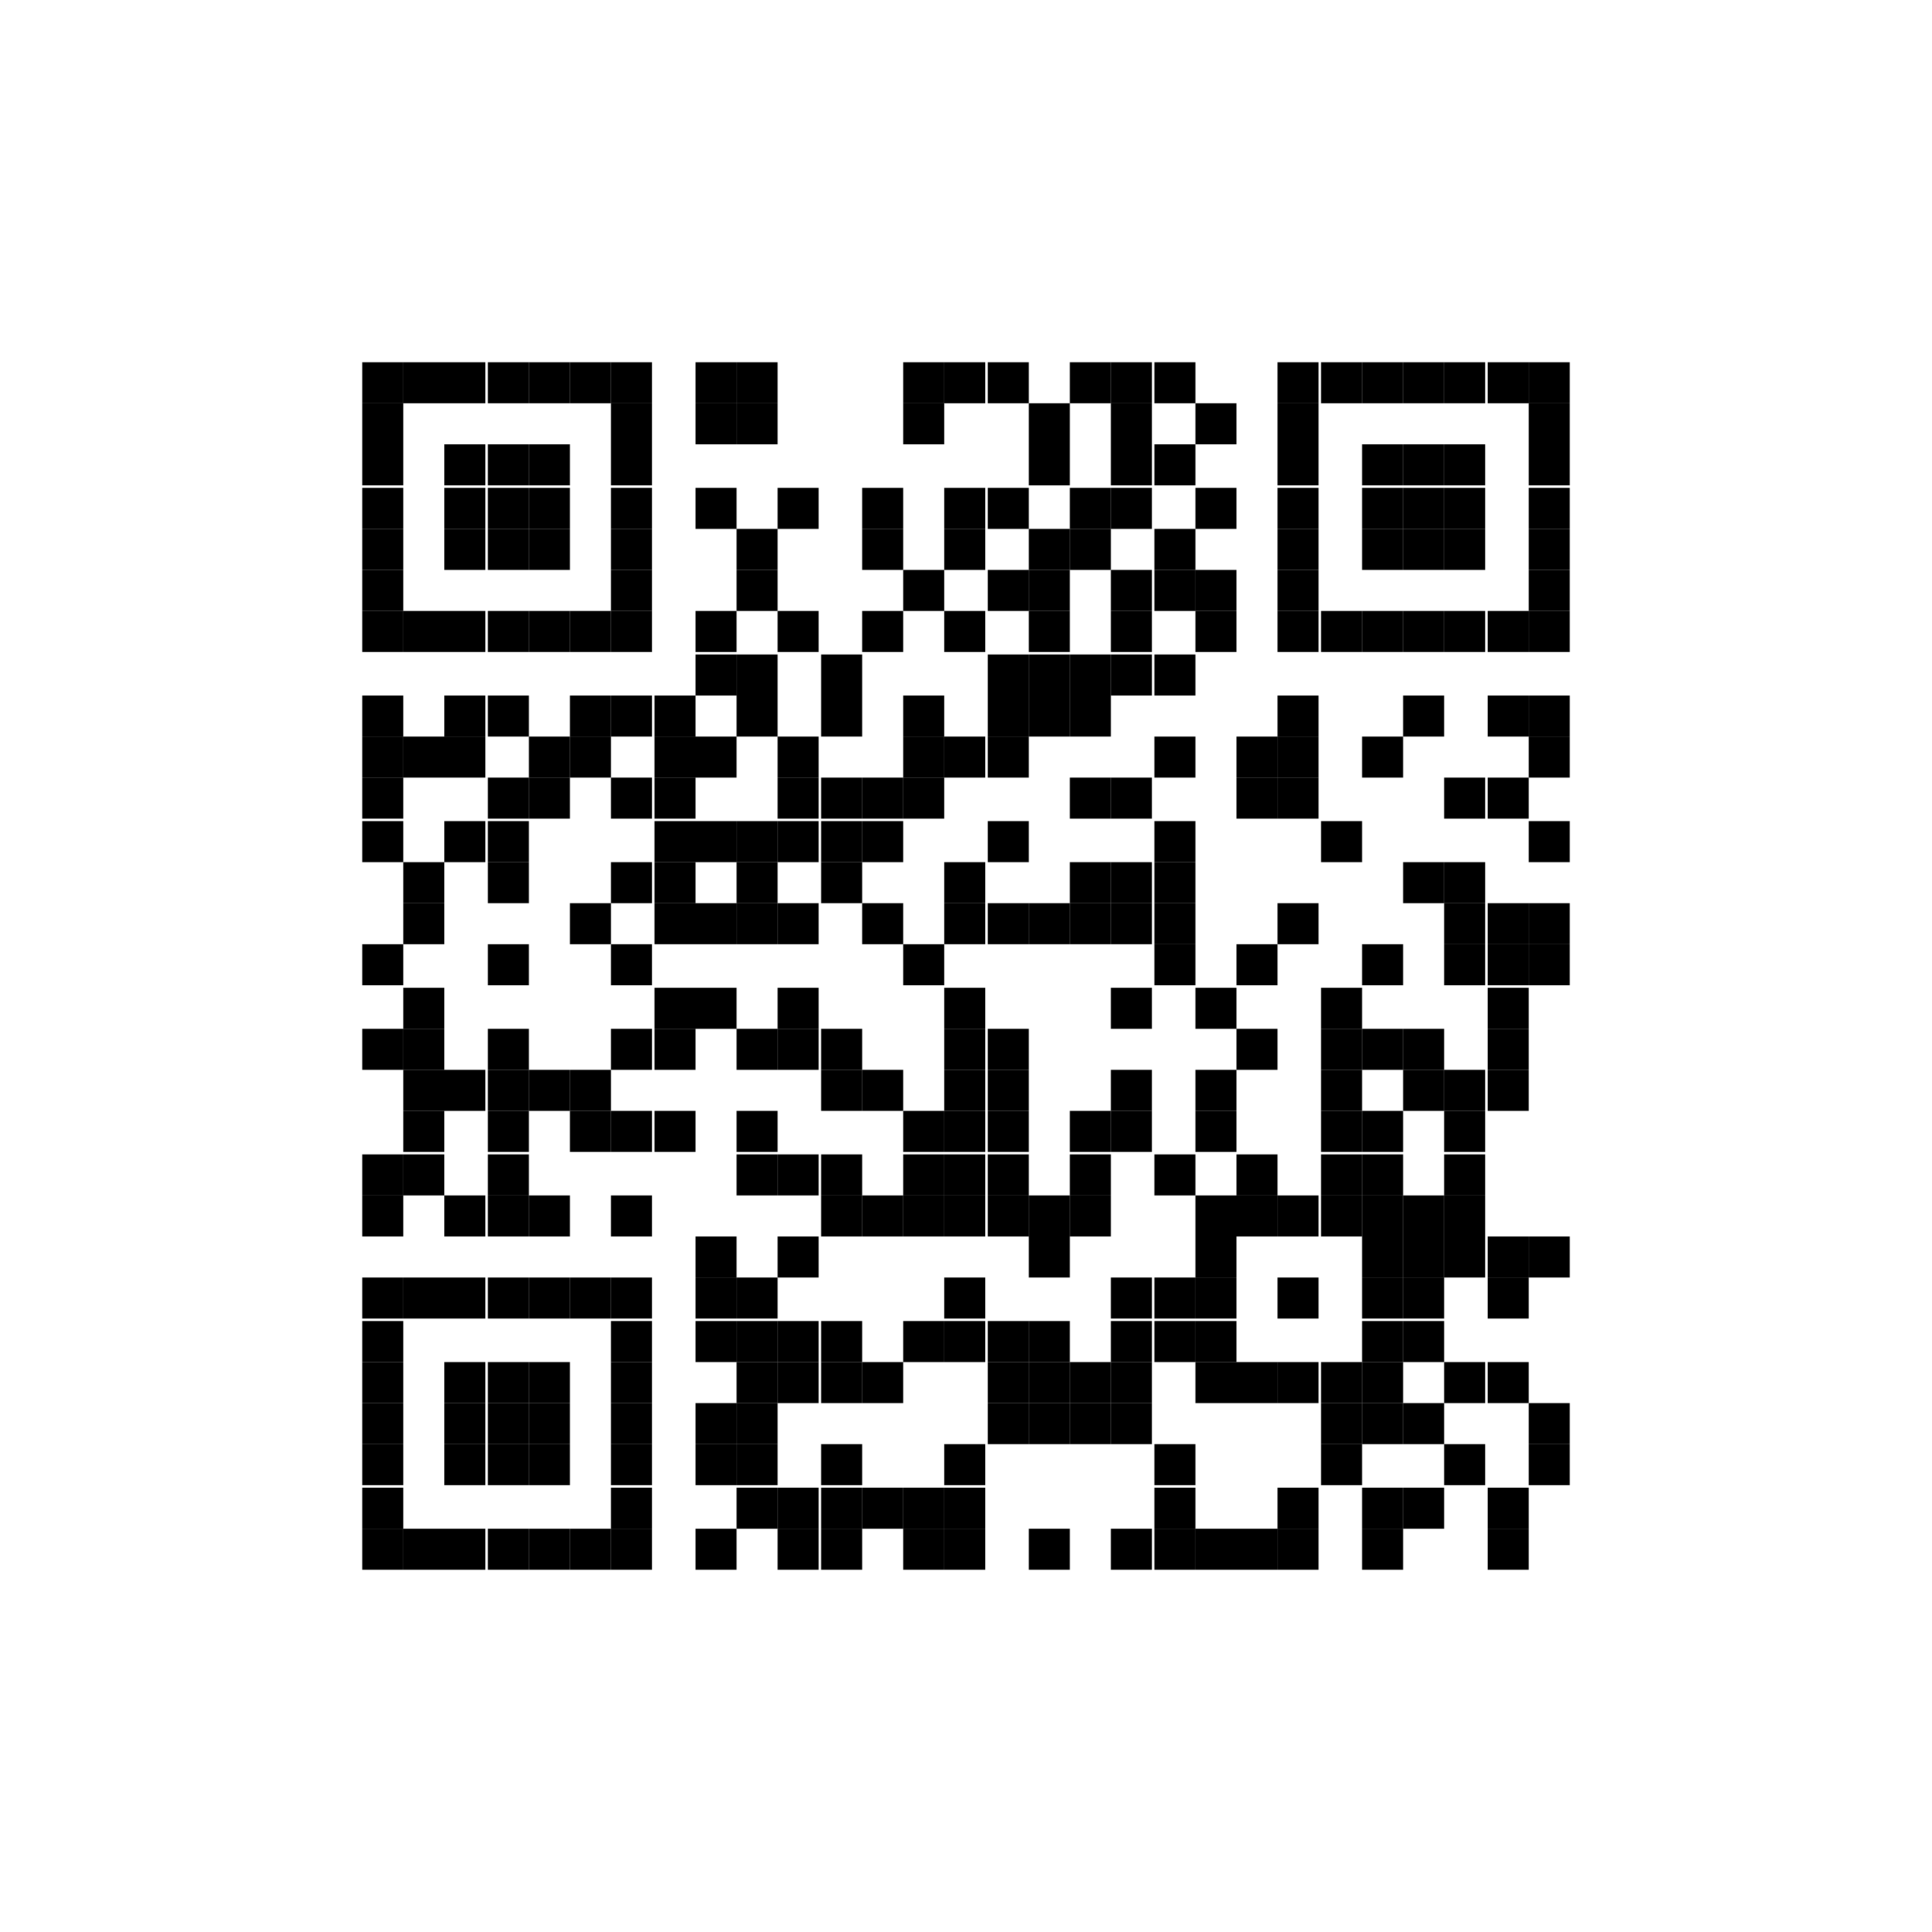 <?xml version="1.0" encoding="utf-8"?>
<!-- Generator: Adobe Illustrator 22.0.1, SVG Export Plug-In . SVG Version: 6.00 Build 0)  -->
<svg version="1.1" id="圖層_1" xmlns="http://www.w3.org/2000/svg" xmlns:xlink="http://www.w3.org/1999/xlink" x="0px" y="0px"
	 viewBox="0 0 80 80" style="enable-background:new 0 0 80 80;" xml:space="preserve">
<style type="text/css">
	.st0{display:none;}
	.st1{display:inline;}
	.st2{fill:#B9C27E;}
</style>
<g id="圖層_1_1_" class="st0">
	<g class="st1">
		<path class="st2" d="M38.5,68.4c-0.8,0-1.3-0.3-1.7-0.6c-1.5-1.3-1.1-3.1-0.9-4.6c0.5-2.5,0.3-2.5-0.3-2.6l-0.7-0.2
			C20.5,58.4,10,48.3,10,36.3C10,22.9,23.5,12,40.1,12C56.5,12,70,22.9,70,36.3c0,4.5-1.5,9.1-4.4,13l-0.2,0.3l-0.6,0.6
			c-0.9,1.1-1.9,2.1-3,3.2C58,57,52.8,61,48.1,64C42.7,67.4,40.1,68.4,38.5,68.4z M36.9,56.7c4.2,1.1,3.5,5.3,3.2,7.1
			c3.7-1.6,12.2-7.2,18.9-13.5c1-1,1.9-1.9,2.7-2.9l0.7-0.7c2.3-3.2,3.5-6.9,3.5-10.5C65.9,25.1,54.3,16,40.1,16
			C25.7,16.1,14,25.2,14,36.3c0,9.9,8.9,18.3,21.3,20.1C35.7,56.4,36.3,56.4,36.9,56.7z"/>
		<path class="st2" d="M23.9,43.4h0.3l0,0h5.3c0.9,0,1.5-0.7,1.5-1.4v-0.3c0-0.7-0.7-1.4-1.5-1.4h-4V31c0-0.7-0.7-1.4-1.4-1.4h-0.3
			c-0.7,0-1.4,0.7-1.4,1.4v10.9C22.5,42.8,23.2,43.4,23.9,43.4z"/>
		<path class="st2" d="M58.9,36.7L58.9,36.7v-0.3c0-0.7-0.7-1.4-1.5-1.4h-4v-2.5h4c0.9,0,1.5-0.7,1.5-1.4V31c0-0.7-0.7-1.4-1.5-1.4
			H52h-0.3l0,0c-0.9,0-1.5,0.7-1.5,1.4v10.9c0,0.7,0.7,1.4,1.5,1.4l0,0H52h5.3c0.9,0,1.5-0.7,1.5-1.4v-0.3c0-0.7-0.7-1.4-1.5-1.4h-4
			v-2.5h4C58.2,38.1,58.9,37.4,58.9,36.7z"/>
		<path class="st2" d="M47.9,43L47.9,43L47.9,43c0.3-0.3,0.4-0.7,0.4-0.9v-11c0-0.7-0.7-1.4-1.4-1.4h-0.3c-0.9,0-1.5,0.7-1.5,1.4
			v6.5l-5.1-7c-0.3-0.4-0.7-0.7-1.4-0.7l0,0c-0.9,0-1.5,0.7-1.5,1.4v10.9c0,0.7,0.7,1.4,1.5,1.4l0,0c0.9,0,1.5-0.7,1.5-1.4v-6.4
			l5.3,7.1v0.3l0,0c0.3,0.3,0.4,0.3,0.7,0.4c0,0,0.3,0,0.4,0h0.3c0.3,0,0.4,0,0.7-0.3C47.7,43.3,47.9,43.3,47.9,43z"/>
		<path class="st2" d="M33.7,43.4L33.7,43.4L33.7,43.4c0.9,0,1.5-0.7,1.5-1.4V31.2c0-0.7-0.7-1.4-1.5-1.4l0,0
			c-0.9,0-1.5,0.7-1.5,1.4v10.9C32.1,42.8,32.8,43.4,33.7,43.4z"/>
	</g>
</g>
<g id="quickmark_1_" transform="translate(40,40)">
	<rect x="-25" y="-25" width="1.7" height="1.7"/>
	<rect x="-23.3" y="-25" width="1.7" height="1.7"/>
	<rect x="-21.6" y="-25" width="1.7" height="1.7"/>
	<rect x="-19.8" y="-25" width="1.7" height="1.7"/>
	<rect x="-18.1" y="-25" width="1.7" height="1.7"/>
	<rect x="-16.4" y="-25" width="1.7" height="1.7"/>
	<rect x="-14.7" y="-25" width="1.7" height="1.7"/>
	<rect x="-11.2" y="-25" width="1.7" height="1.7"/>
	<rect x="-9.5" y="-25" width="1.7" height="1.7"/>
	<rect x="-2.6" y="-25" width="1.7" height="1.7"/>
	<rect x="-0.9" y="-25" width="1.7" height="1.7"/>
	<rect x="0.9" y="-25" width="1.7" height="1.7"/>
	<rect x="4.3" y="-25" width="1.7" height="1.7"/>
	<rect x="6" y="-25" width="1.7" height="1.7"/>
	<rect x="7.8" y="-25" width="1.7" height="1.7"/>
	<rect x="12.9" y="-25" width="1.7" height="1.7"/>
	<rect x="14.7" y="-25" width="1.7" height="1.7"/>
	<rect x="16.4" y="-25" width="1.7" height="1.7"/>
	<rect x="18.1" y="-25" width="1.7" height="1.7"/>
	<rect x="19.8" y="-25" width="1.7" height="1.7"/>
	<rect x="21.6" y="-25" width="1.7" height="1.7"/>
	<rect x="23.3" y="-25" width="1.7" height="1.7"/>
	<rect x="-25" y="-23.3" width="1.7" height="1.7"/>
	<rect x="-14.7" y="-23.3" width="1.7" height="1.7"/>
	<rect x="-11.2" y="-23.3" width="1.7" height="1.7"/>
	<rect x="-9.5" y="-23.3" width="1.7" height="1.7"/>
	<rect x="-2.6" y="-23.3" width="1.7" height="1.7"/>
	<rect x="2.6" y="-23.3" width="1.7" height="1.7"/>
	<rect x="6" y="-23.3" width="1.7" height="1.7"/>
	<rect x="9.5" y="-23.3" width="1.7" height="1.7"/>
	<rect x="12.9" y="-23.3" width="1.7" height="1.7"/>
	<rect x="23.3" y="-23.3" width="1.7" height="1.7"/>
	<rect x="-25" y="-21.6" width="1.7" height="1.7"/>
	<rect x="-21.6" y="-21.6" width="1.7" height="1.7"/>
	<rect x="-19.8" y="-21.6" width="1.7" height="1.7"/>
	<rect x="-18.1" y="-21.6" width="1.7" height="1.7"/>
	<rect x="-14.7" y="-21.6" width="1.7" height="1.7"/>
	<rect x="2.6" y="-21.6" width="1.7" height="1.7"/>
	<rect x="6" y="-21.6" width="1.7" height="1.7"/>
	<rect x="7.8" y="-21.6" width="1.7" height="1.7"/>
	<rect x="12.9" y="-21.6" width="1.7" height="1.7"/>
	<rect x="16.4" y="-21.6" width="1.7" height="1.7"/>
	<rect x="18.1" y="-21.6" width="1.7" height="1.7"/>
	<rect x="19.8" y="-21.6" width="1.7" height="1.7"/>
	<rect x="23.3" y="-21.6" width="1.7" height="1.7"/>
	<rect x="-25" y="-19.8" width="1.7" height="1.7"/>
	<rect x="-21.6" y="-19.8" width="1.7" height="1.7"/>
	<rect x="-19.8" y="-19.8" width="1.7" height="1.7"/>
	<rect x="-18.1" y="-19.8" width="1.7" height="1.7"/>
	<rect x="-14.7" y="-19.8" width="1.7" height="1.7"/>
	<rect x="-11.2" y="-19.8" width="1.7" height="1.7"/>
	<rect x="-7.8" y="-19.8" width="1.7" height="1.7"/>
	<rect x="-4.3" y="-19.8" width="1.7" height="1.7"/>
	<rect x="-0.9" y="-19.8" width="1.7" height="1.7"/>
	<rect x="0.9" y="-19.8" width="1.7" height="1.7"/>
	<rect x="4.3" y="-19.8" width="1.7" height="1.7"/>
	<rect x="6" y="-19.8" width="1.7" height="1.7"/>
	<rect x="9.5" y="-19.8" width="1.7" height="1.7"/>
	<rect x="12.9" y="-19.8" width="1.7" height="1.7"/>
	<rect x="16.4" y="-19.8" width="1.7" height="1.7"/>
	<rect x="18.1" y="-19.8" width="1.7" height="1.7"/>
	<rect x="19.8" y="-19.8" width="1.7" height="1.7"/>
	<rect x="23.3" y="-19.8" width="1.7" height="1.7"/>
	<rect x="-25" y="-18.1" width="1.7" height="1.7"/>
	<rect x="-21.6" y="-18.1" width="1.7" height="1.7"/>
	<rect x="-19.8" y="-18.1" width="1.7" height="1.7"/>
	<rect x="-18.1" y="-18.1" width="1.7" height="1.7"/>
	<rect x="-14.7" y="-18.1" width="1.7" height="1.7"/>
	<rect x="-9.5" y="-18.1" width="1.7" height="1.7"/>
	<rect x="-4.3" y="-18.1" width="1.7" height="1.7"/>
	<rect x="-0.9" y="-18.1" width="1.7" height="1.7"/>
	<rect x="2.6" y="-18.1" width="1.7" height="1.7"/>
	<rect x="4.3" y="-18.1" width="1.7" height="1.7"/>
	<rect x="7.8" y="-18.1" width="1.7" height="1.7"/>
	<rect x="12.9" y="-18.1" width="1.7" height="1.7"/>
	<rect x="16.4" y="-18.1" width="1.7" height="1.7"/>
	<rect x="18.1" y="-18.1" width="1.7" height="1.7"/>
	<rect x="19.8" y="-18.1" width="1.7" height="1.7"/>
	<rect x="23.3" y="-18.1" width="1.7" height="1.7"/>
	<rect x="-25" y="-16.4" width="1.7" height="1.7"/>
	<rect x="-14.7" y="-16.4" width="1.7" height="1.7"/>
	<rect x="-9.5" y="-16.4" width="1.7" height="1.7"/>
	<rect x="-2.6" y="-16.4" width="1.7" height="1.7"/>
	<rect x="0.9" y="-16.4" width="1.7" height="1.7"/>
	<rect x="2.6" y="-16.4" width="1.7" height="1.7"/>
	<rect x="6" y="-16.4" width="1.7" height="1.7"/>
	<rect x="7.8" y="-16.4" width="1.7" height="1.7"/>
	<rect x="9.5" y="-16.4" width="1.7" height="1.7"/>
	<rect x="12.9" y="-16.4" width="1.7" height="1.7"/>
	<rect x="23.3" y="-16.4" width="1.7" height="1.7"/>
	<rect x="-25" y="-14.7" width="1.7" height="1.7"/>
	<rect x="-23.3" y="-14.7" width="1.7" height="1.7"/>
	<rect x="-21.6" y="-14.7" width="1.7" height="1.7"/>
	<rect x="-19.8" y="-14.7" width="1.7" height="1.7"/>
	<rect x="-18.1" y="-14.7" width="1.7" height="1.7"/>
	<rect x="-16.4" y="-14.7" width="1.7" height="1.7"/>
	<rect x="-14.7" y="-14.7" width="1.7" height="1.7"/>
	<rect x="-11.2" y="-14.7" width="1.7" height="1.7"/>
	<rect x="-7.8" y="-14.7" width="1.7" height="1.7"/>
	<rect x="-4.3" y="-14.7" width="1.7" height="1.7"/>
	<rect x="-0.9" y="-14.7" width="1.7" height="1.7"/>
	<rect x="2.6" y="-14.7" width="1.7" height="1.7"/>
	<rect x="6" y="-14.7" width="1.7" height="1.7"/>
	<rect x="9.5" y="-14.7" width="1.7" height="1.7"/>
	<rect x="12.9" y="-14.7" width="1.7" height="1.7"/>
	<rect x="14.7" y="-14.7" width="1.7" height="1.7"/>
	<rect x="16.4" y="-14.7" width="1.7" height="1.7"/>
	<rect x="18.1" y="-14.7" width="1.7" height="1.7"/>
	<rect x="19.8" y="-14.7" width="1.7" height="1.7"/>
	<rect x="21.6" y="-14.7" width="1.7" height="1.7"/>
	<rect x="23.3" y="-14.7" width="1.7" height="1.7"/>
	<rect x="-11.2" y="-12.9" width="1.7" height="1.7"/>
	<rect x="-9.5" y="-12.9" width="1.7" height="1.7"/>
	<rect x="-6" y="-12.9" width="1.7" height="1.7"/>
	<rect x="0.9" y="-12.9" width="1.7" height="1.7"/>
	<rect x="2.6" y="-12.9" width="1.7" height="1.7"/>
	<rect x="4.3" y="-12.9" width="1.7" height="1.7"/>
	<rect x="6" y="-12.9" width="1.7" height="1.7"/>
	<rect x="7.8" y="-12.9" width="1.7" height="1.7"/>
	<rect x="-25" y="-11.2" width="1.7" height="1.7"/>
	<rect x="-21.6" y="-11.2" width="1.7" height="1.7"/>
	<rect x="-19.8" y="-11.2" width="1.7" height="1.7"/>
	<rect x="-16.4" y="-11.2" width="1.7" height="1.7"/>
	<rect x="-14.7" y="-11.2" width="1.7" height="1.7"/>
	<rect x="-12.9" y="-11.2" width="1.7" height="1.7"/>
	<rect x="-9.5" y="-11.2" width="1.7" height="1.7"/>
	<rect x="-6" y="-11.2" width="1.7" height="1.7"/>
	<rect x="-2.6" y="-11.2" width="1.7" height="1.7"/>
	<rect x="0.9" y="-11.2" width="1.7" height="1.7"/>
	<rect x="2.6" y="-11.2" width="1.7" height="1.7"/>
	<rect x="4.3" y="-11.2" width="1.7" height="1.7"/>
	<rect x="12.9" y="-11.2" width="1.7" height="1.7"/>
	<rect x="18.1" y="-11.2" width="1.7" height="1.7"/>
	<rect x="21.6" y="-11.2" width="1.7" height="1.7"/>
	<rect x="23.3" y="-11.2" width="1.7" height="1.7"/>
	<rect x="-25" y="-9.5" width="1.7" height="1.7"/>
	<rect x="-23.3" y="-9.5" width="1.7" height="1.7"/>
	<rect x="-21.6" y="-9.5" width="1.7" height="1.7"/>
	<rect x="-18.1" y="-9.5" width="1.7" height="1.7"/>
	<rect x="-16.4" y="-9.5" width="1.7" height="1.7"/>
	<rect x="-12.9" y="-9.5" width="1.7" height="1.7"/>
	<rect x="-11.2" y="-9.5" width="1.7" height="1.7"/>
	<rect x="-7.8" y="-9.5" width="1.7" height="1.7"/>
	<rect x="-2.6" y="-9.5" width="1.7" height="1.7"/>
	<rect x="-0.9" y="-9.5" width="1.7" height="1.7"/>
	<rect x="0.9" y="-9.5" width="1.7" height="1.7"/>
	<rect x="7.8" y="-9.5" width="1.7" height="1.7"/>
	<rect x="11.2" y="-9.5" width="1.7" height="1.7"/>
	<rect x="12.9" y="-9.5" width="1.7" height="1.7"/>
	<rect x="16.4" y="-9.5" width="1.7" height="1.7"/>
	<rect x="23.3" y="-9.5" width="1.7" height="1.7"/>
	<rect x="-25" y="-7.8" width="1.7" height="1.7"/>
	<rect x="-19.8" y="-7.8" width="1.7" height="1.7"/>
	<rect x="-18.1" y="-7.8" width="1.7" height="1.7"/>
	<rect x="-14.7" y="-7.8" width="1.7" height="1.7"/>
	<rect x="-12.9" y="-7.8" width="1.7" height="1.7"/>
	<rect x="-7.8" y="-7.8" width="1.7" height="1.7"/>
	<rect x="-6" y="-7.8" width="1.7" height="1.7"/>
	<rect x="-4.3" y="-7.8" width="1.7" height="1.7"/>
	<rect x="-2.6" y="-7.8" width="1.7" height="1.7"/>
	<rect x="4.3" y="-7.8" width="1.7" height="1.7"/>
	<rect x="6" y="-7.8" width="1.7" height="1.7"/>
	<rect x="11.2" y="-7.8" width="1.7" height="1.7"/>
	<rect x="12.9" y="-7.8" width="1.7" height="1.7"/>
	<rect x="19.8" y="-7.8" width="1.7" height="1.7"/>
	<rect x="21.6" y="-7.8" width="1.7" height="1.7"/>
	<rect x="-25" y="-6" width="1.7" height="1.7"/>
	<rect x="-21.6" y="-6" width="1.7" height="1.7"/>
	<rect x="-19.8" y="-6" width="1.7" height="1.7"/>
	<rect x="-12.9" y="-6" width="1.7" height="1.7"/>
	<rect x="-11.2" y="-6" width="1.7" height="1.7"/>
	<rect x="-9.5" y="-6" width="1.7" height="1.7"/>
	<rect x="-7.8" y="-6" width="1.7" height="1.7"/>
	<rect x="-6" y="-6" width="1.7" height="1.7"/>
	<rect x="-4.3" y="-6" width="1.7" height="1.7"/>
	<rect x="0.9" y="-6" width="1.7" height="1.7"/>
	<rect x="7.8" y="-6" width="1.7" height="1.7"/>
	<rect x="14.7" y="-6" width="1.7" height="1.7"/>
	<rect x="23.3" y="-6" width="1.7" height="1.7"/>
	<rect x="-23.3" y="-4.3" width="1.7" height="1.7"/>
	<rect x="-19.8" y="-4.3" width="1.7" height="1.7"/>
	<rect x="-14.7" y="-4.3" width="1.7" height="1.7"/>
	<rect x="-12.9" y="-4.3" width="1.7" height="1.7"/>
	<rect x="-9.5" y="-4.3" width="1.7" height="1.7"/>
	<rect x="-6" y="-4.3" width="1.7" height="1.7"/>
	<rect x="-0.9" y="-4.3" width="1.7" height="1.7"/>
	<rect x="4.3" y="-4.3" width="1.7" height="1.7"/>
	<rect x="6" y="-4.3" width="1.7" height="1.7"/>
	<rect x="7.8" y="-4.3" width="1.7" height="1.7"/>
	<rect x="18.1" y="-4.3" width="1.7" height="1.7"/>
	<rect x="19.8" y="-4.3" width="1.7" height="1.7"/>
	<rect x="-23.3" y="-2.6" width="1.7" height="1.7"/>
	<rect x="-16.4" y="-2.6" width="1.7" height="1.7"/>
	<rect x="-12.9" y="-2.6" width="1.7" height="1.7"/>
	<rect x="-11.2" y="-2.6" width="1.7" height="1.7"/>
	<rect x="-9.5" y="-2.6" width="1.7" height="1.7"/>
	<rect x="-7.8" y="-2.6" width="1.7" height="1.7"/>
	<rect x="-4.3" y="-2.6" width="1.7" height="1.7"/>
	<rect x="-0.9" y="-2.6" width="1.7" height="1.7"/>
	<rect x="0.9" y="-2.6" width="1.7" height="1.7"/>
	<rect x="2.6" y="-2.6" width="1.7" height="1.7"/>
	<rect x="4.3" y="-2.6" width="1.7" height="1.7"/>
	<rect x="6" y="-2.6" width="1.7" height="1.7"/>
	<rect x="7.8" y="-2.6" width="1.7" height="1.7"/>
	<rect x="12.9" y="-2.6" width="1.7" height="1.7"/>
	<rect x="19.8" y="-2.6" width="1.7" height="1.7"/>
	<rect x="21.6" y="-2.6" width="1.7" height="1.7"/>
	<rect x="23.3" y="-2.6" width="1.7" height="1.7"/>
	<rect x="-25" y="-0.9" width="1.7" height="1.7"/>
	<rect x="-19.8" y="-0.9" width="1.7" height="1.7"/>
	<rect x="-14.7" y="-0.9" width="1.7" height="1.7"/>
	<rect x="-2.6" y="-0.9" width="1.7" height="1.7"/>
	<rect x="7.8" y="-0.9" width="1.7" height="1.7"/>
	<rect x="11.2" y="-0.9" width="1.7" height="1.7"/>
	<rect x="16.4" y="-0.9" width="1.7" height="1.7"/>
	<rect x="19.8" y="-0.9" width="1.7" height="1.7"/>
	<rect x="21.6" y="-0.9" width="1.7" height="1.7"/>
	<rect x="23.3" y="-0.9" width="1.7" height="1.7"/>
	<rect x="-23.3" y="0.9" width="1.7" height="1.7"/>
	<rect x="-12.9" y="0.9" width="1.7" height="1.7"/>
	<rect x="-11.2" y="0.9" width="1.7" height="1.7"/>
	<rect x="-7.8" y="0.9" width="1.7" height="1.7"/>
	<rect x="-0.9" y="0.9" width="1.7" height="1.7"/>
	<rect x="6" y="0.9" width="1.7" height="1.7"/>
	<rect x="9.5" y="0.9" width="1.7" height="1.7"/>
	<rect x="14.7" y="0.9" width="1.7" height="1.7"/>
	<rect x="21.6" y="0.9" width="1.7" height="1.7"/>
	<rect x="-25" y="2.6" width="1.7" height="1.7"/>
	<rect x="-23.3" y="2.6" width="1.7" height="1.7"/>
	<rect x="-19.8" y="2.6" width="1.7" height="1.7"/>
	<rect x="-14.7" y="2.6" width="1.7" height="1.7"/>
	<rect x="-12.9" y="2.6" width="1.7" height="1.7"/>
	<rect x="-9.5" y="2.6" width="1.7" height="1.7"/>
	<rect x="-7.8" y="2.6" width="1.7" height="1.7"/>
	<rect x="-6" y="2.6" width="1.7" height="1.7"/>
	<rect x="-0.9" y="2.6" width="1.7" height="1.7"/>
	<rect x="0.9" y="2.6" width="1.7" height="1.7"/>
	<rect x="11.2" y="2.6" width="1.7" height="1.7"/>
	<rect x="14.7" y="2.6" width="1.7" height="1.7"/>
	<rect x="16.4" y="2.6" width="1.7" height="1.7"/>
	<rect x="18.1" y="2.6" width="1.7" height="1.7"/>
	<rect x="21.6" y="2.6" width="1.7" height="1.7"/>
	<rect x="-23.3" y="4.3" width="1.7" height="1.7"/>
	<rect x="-21.6" y="4.3" width="1.7" height="1.7"/>
	<rect x="-19.8" y="4.3" width="1.7" height="1.7"/>
	<rect x="-18.1" y="4.3" width="1.7" height="1.7"/>
	<rect x="-16.4" y="4.3" width="1.7" height="1.7"/>
	<rect x="-6" y="4.3" width="1.7" height="1.7"/>
	<rect x="-4.3" y="4.3" width="1.7" height="1.7"/>
	<rect x="-0.9" y="4.3" width="1.7" height="1.7"/>
	<rect x="0.9" y="4.3" width="1.7" height="1.7"/>
	<rect x="6" y="4.3" width="1.7" height="1.7"/>
	<rect x="9.5" y="4.3" width="1.7" height="1.7"/>
	<rect x="14.7" y="4.3" width="1.7" height="1.7"/>
	<rect x="18.1" y="4.3" width="1.7" height="1.7"/>
	<rect x="19.8" y="4.3" width="1.7" height="1.7"/>
	<rect x="21.6" y="4.3" width="1.7" height="1.7"/>
	<rect x="-23.3" y="6" width="1.7" height="1.7"/>
	<rect x="-19.8" y="6" width="1.7" height="1.7"/>
	<rect x="-16.4" y="6" width="1.7" height="1.7"/>
	<rect x="-14.7" y="6" width="1.7" height="1.7"/>
	<rect x="-12.9" y="6" width="1.7" height="1.7"/>
	<rect x="-9.5" y="6" width="1.7" height="1.7"/>
	<rect x="-2.6" y="6" width="1.7" height="1.7"/>
	<rect x="-0.9" y="6" width="1.7" height="1.7"/>
	<rect x="0.9" y="6" width="1.7" height="1.7"/>
	<rect x="4.3" y="6" width="1.7" height="1.7"/>
	<rect x="6" y="6" width="1.7" height="1.7"/>
	<rect x="9.5" y="6" width="1.7" height="1.7"/>
	<rect x="14.7" y="6" width="1.7" height="1.7"/>
	<rect x="16.4" y="6" width="1.7" height="1.7"/>
	<rect x="19.8" y="6" width="1.7" height="1.7"/>
	<rect x="-25" y="7.8" width="1.7" height="1.7"/>
	<rect x="-23.3" y="7.8" width="1.7" height="1.7"/>
	<rect x="-19.8" y="7.8" width="1.7" height="1.7"/>
	<rect x="-9.5" y="7.8" width="1.7" height="1.7"/>
	<rect x="-7.8" y="7.8" width="1.7" height="1.7"/>
	<rect x="-6" y="7.8" width="1.7" height="1.7"/>
	<rect x="-2.6" y="7.8" width="1.7" height="1.7"/>
	<rect x="-0.9" y="7.8" width="1.7" height="1.7"/>
	<rect x="0.9" y="7.8" width="1.7" height="1.7"/>
	<rect x="4.3" y="7.8" width="1.7" height="1.7"/>
	<rect x="7.8" y="7.8" width="1.7" height="1.7"/>
	<rect x="11.2" y="7.8" width="1.7" height="1.7"/>
	<rect x="14.7" y="7.8" width="1.7" height="1.7"/>
	<rect x="16.4" y="7.8" width="1.7" height="1.7"/>
	<rect x="19.8" y="7.8" width="1.7" height="1.7"/>
	<rect x="-25" y="9.5" width="1.7" height="1.7"/>
	<rect x="-21.6" y="9.5" width="1.7" height="1.7"/>
	<rect x="-19.8" y="9.5" width="1.7" height="1.7"/>
	<rect x="-18.1" y="9.5" width="1.7" height="1.7"/>
	<rect x="-14.7" y="9.5" width="1.7" height="1.7"/>
	<rect x="-6" y="9.5" width="1.7" height="1.7"/>
	<rect x="-4.3" y="9.5" width="1.7" height="1.7"/>
	<rect x="-2.6" y="9.5" width="1.7" height="1.7"/>
	<rect x="-0.9" y="9.5" width="1.7" height="1.7"/>
	<rect x="0.9" y="9.5" width="1.7" height="1.7"/>
	<rect x="2.6" y="9.5" width="1.7" height="1.7"/>
	<rect x="4.3" y="9.5" width="1.7" height="1.7"/>
	<rect x="9.5" y="9.5" width="1.7" height="1.7"/>
	<rect x="11.2" y="9.5" width="1.7" height="1.7"/>
	<rect x="12.9" y="9.5" width="1.7" height="1.7"/>
	<rect x="14.7" y="9.5" width="1.7" height="1.7"/>
	<rect x="16.4" y="9.5" width="1.7" height="1.7"/>
	<rect x="18.1" y="9.5" width="1.7" height="1.7"/>
	<rect x="19.8" y="9.5" width="1.7" height="1.7"/>
	<rect x="-11.2" y="11.2" width="1.7" height="1.7"/>
	<rect x="-7.8" y="11.2" width="1.7" height="1.7"/>
	<rect x="2.6" y="11.2" width="1.7" height="1.7"/>
	<rect x="9.5" y="11.2" width="1.7" height="1.7"/>
	<rect x="16.4" y="11.2" width="1.7" height="1.7"/>
	<rect x="18.1" y="11.2" width="1.7" height="1.7"/>
	<rect x="19.8" y="11.2" width="1.7" height="1.7"/>
	<rect x="21.6" y="11.2" width="1.7" height="1.7"/>
	<rect x="23.3" y="11.2" width="1.7" height="1.7"/>
	<rect x="-25" y="12.9" width="1.7" height="1.7"/>
	<rect x="-23.3" y="12.9" width="1.7" height="1.7"/>
	<rect x="-21.6" y="12.9" width="1.7" height="1.7"/>
	<rect x="-19.8" y="12.9" width="1.7" height="1.7"/>
	<rect x="-18.1" y="12.9" width="1.7" height="1.7"/>
	<rect x="-16.4" y="12.9" width="1.7" height="1.7"/>
	<rect x="-14.7" y="12.9" width="1.7" height="1.7"/>
	<rect x="-11.2" y="12.9" width="1.7" height="1.7"/>
	<rect x="-9.5" y="12.9" width="1.7" height="1.7"/>
	<rect x="-0.9" y="12.9" width="1.7" height="1.7"/>
	<rect x="6" y="12.9" width="1.7" height="1.7"/>
	<rect x="7.8" y="12.9" width="1.7" height="1.7"/>
	<rect x="9.5" y="12.9" width="1.7" height="1.7"/>
	<rect x="12.9" y="12.9" width="1.7" height="1.7"/>
	<rect x="16.4" y="12.9" width="1.7" height="1.7"/>
	<rect x="18.1" y="12.9" width="1.7" height="1.7"/>
	<rect x="21.6" y="12.9" width="1.7" height="1.7"/>
	<rect x="-25" y="14.7" width="1.7" height="1.7"/>
	<rect x="-14.7" y="14.7" width="1.7" height="1.7"/>
	<rect x="-11.2" y="14.7" width="1.7" height="1.7"/>
	<rect x="-9.5" y="14.7" width="1.7" height="1.7"/>
	<rect x="-7.8" y="14.7" width="1.7" height="1.7"/>
	<rect x="-6" y="14.7" width="1.7" height="1.7"/>
	<rect x="-2.6" y="14.7" width="1.7" height="1.7"/>
	<rect x="-0.9" y="14.7" width="1.7" height="1.7"/>
	<rect x="0.9" y="14.7" width="1.7" height="1.7"/>
	<rect x="2.6" y="14.7" width="1.7" height="1.7"/>
	<rect x="6" y="14.7" width="1.7" height="1.7"/>
	<rect x="7.8" y="14.7" width="1.7" height="1.7"/>
	<rect x="9.5" y="14.7" width="1.7" height="1.7"/>
	<rect x="16.4" y="14.7" width="1.7" height="1.7"/>
	<rect x="18.1" y="14.7" width="1.7" height="1.7"/>
	<rect x="-25" y="16.4" width="1.7" height="1.7"/>
	<rect x="-21.6" y="16.4" width="1.7" height="1.7"/>
	<rect x="-19.8" y="16.4" width="1.7" height="1.7"/>
	<rect x="-18.1" y="16.4" width="1.7" height="1.7"/>
	<rect x="-14.7" y="16.4" width="1.7" height="1.7"/>
	<rect x="-9.5" y="16.4" width="1.7" height="1.7"/>
	<rect x="-7.8" y="16.4" width="1.7" height="1.7"/>
	<rect x="-6" y="16.4" width="1.7" height="1.7"/>
	<rect x="-4.3" y="16.4" width="1.7" height="1.7"/>
	<rect x="0.9" y="16.4" width="1.7" height="1.7"/>
	<rect x="2.6" y="16.4" width="1.7" height="1.7"/>
	<rect x="4.3" y="16.4" width="1.7" height="1.7"/>
	<rect x="6" y="16.4" width="1.7" height="1.7"/>
	<rect x="9.5" y="16.4" width="1.7" height="1.7"/>
	<rect x="11.2" y="16.4" width="1.7" height="1.7"/>
	<rect x="12.9" y="16.4" width="1.7" height="1.7"/>
	<rect x="14.7" y="16.4" width="1.7" height="1.7"/>
	<rect x="16.4" y="16.4" width="1.7" height="1.7"/>
	<rect x="19.8" y="16.4" width="1.7" height="1.7"/>
	<rect x="21.6" y="16.4" width="1.7" height="1.7"/>
	<rect x="-25" y="18.1" width="1.7" height="1.7"/>
	<rect x="-21.6" y="18.1" width="1.7" height="1.7"/>
	<rect x="-19.8" y="18.1" width="1.7" height="1.7"/>
	<rect x="-18.1" y="18.1" width="1.7" height="1.7"/>
	<rect x="-14.7" y="18.1" width="1.7" height="1.7"/>
	<rect x="-11.2" y="18.1" width="1.7" height="1.7"/>
	<rect x="-9.5" y="18.1" width="1.7" height="1.7"/>
	<rect x="0.9" y="18.1" width="1.7" height="1.7"/>
	<rect x="2.6" y="18.1" width="1.7" height="1.7"/>
	<rect x="4.3" y="18.1" width="1.7" height="1.7"/>
	<rect x="6" y="18.1" width="1.7" height="1.7"/>
	<rect x="14.7" y="18.1" width="1.7" height="1.7"/>
	<rect x="16.4" y="18.1" width="1.7" height="1.7"/>
	<rect x="18.1" y="18.1" width="1.7" height="1.7"/>
	<rect x="23.3" y="18.1" width="1.7" height="1.7"/>
	<rect x="-25" y="19.8" width="1.7" height="1.7"/>
	<rect x="-21.6" y="19.8" width="1.7" height="1.7"/>
	<rect x="-19.8" y="19.8" width="1.7" height="1.7"/>
	<rect x="-18.1" y="19.8" width="1.7" height="1.7"/>
	<rect x="-14.7" y="19.8" width="1.7" height="1.7"/>
	<rect x="-11.2" y="19.8" width="1.7" height="1.7"/>
	<rect x="-9.5" y="19.8" width="1.7" height="1.7"/>
	<rect x="-6" y="19.8" width="1.7" height="1.7"/>
	<rect x="-0.9" y="19.8" width="1.7" height="1.7"/>
	<rect x="7.8" y="19.8" width="1.7" height="1.7"/>
	<rect x="14.7" y="19.8" width="1.7" height="1.7"/>
	<rect x="19.8" y="19.8" width="1.7" height="1.7"/>
	<rect x="23.3" y="19.8" width="1.7" height="1.7"/>
	<rect x="-25" y="21.6" width="1.7" height="1.7"/>
	<rect x="-14.7" y="21.6" width="1.7" height="1.7"/>
	<rect x="-9.5" y="21.6" width="1.7" height="1.7"/>
	<rect x="-7.8" y="21.6" width="1.7" height="1.7"/>
	<rect x="-6" y="21.6" width="1.7" height="1.7"/>
	<rect x="-4.3" y="21.6" width="1.7" height="1.7"/>
	<rect x="-2.6" y="21.6" width="1.7" height="1.7"/>
	<rect x="-0.9" y="21.6" width="1.7" height="1.7"/>
	<rect x="7.8" y="21.6" width="1.7" height="1.7"/>
	<rect x="12.9" y="21.6" width="1.7" height="1.7"/>
	<rect x="16.4" y="21.6" width="1.7" height="1.7"/>
	<rect x="18.1" y="21.6" width="1.7" height="1.7"/>
	<rect x="21.6" y="21.6" width="1.7" height="1.7"/>
	<rect x="-25" y="23.3" width="1.7" height="1.7"/>
	<rect x="-23.3" y="23.3" width="1.7" height="1.7"/>
	<rect x="-21.6" y="23.3" width="1.7" height="1.7"/>
	<rect x="-19.8" y="23.3" width="1.7" height="1.7"/>
	<rect x="-18.1" y="23.3" width="1.7" height="1.7"/>
	<rect x="-16.4" y="23.3" width="1.7" height="1.7"/>
	<rect x="-14.7" y="23.3" width="1.7" height="1.7"/>
	<rect x="-11.2" y="23.3" width="1.7" height="1.7"/>
	<rect x="-7.8" y="23.3" width="1.7" height="1.7"/>
	<rect x="-6" y="23.3" width="1.7" height="1.7"/>
	<rect x="-2.6" y="23.3" width="1.7" height="1.7"/>
	<rect x="-0.9" y="23.3" width="1.7" height="1.7"/>
	<rect x="2.6" y="23.3" width="1.7" height="1.7"/>
	<rect x="6" y="23.3" width="1.7" height="1.7"/>
	<rect x="7.8" y="23.3" width="1.7" height="1.7"/>
	<rect x="9.5" y="23.3" width="1.7" height="1.7"/>
	<rect x="11.2" y="23.3" width="1.7" height="1.7"/>
	<rect x="12.9" y="23.3" width="1.7" height="1.7"/>
	<rect x="16.4" y="23.3" width="1.7" height="1.7"/>
	<rect x="21.6" y="23.3" width="1.7" height="1.7"/>
</g>
</svg>
